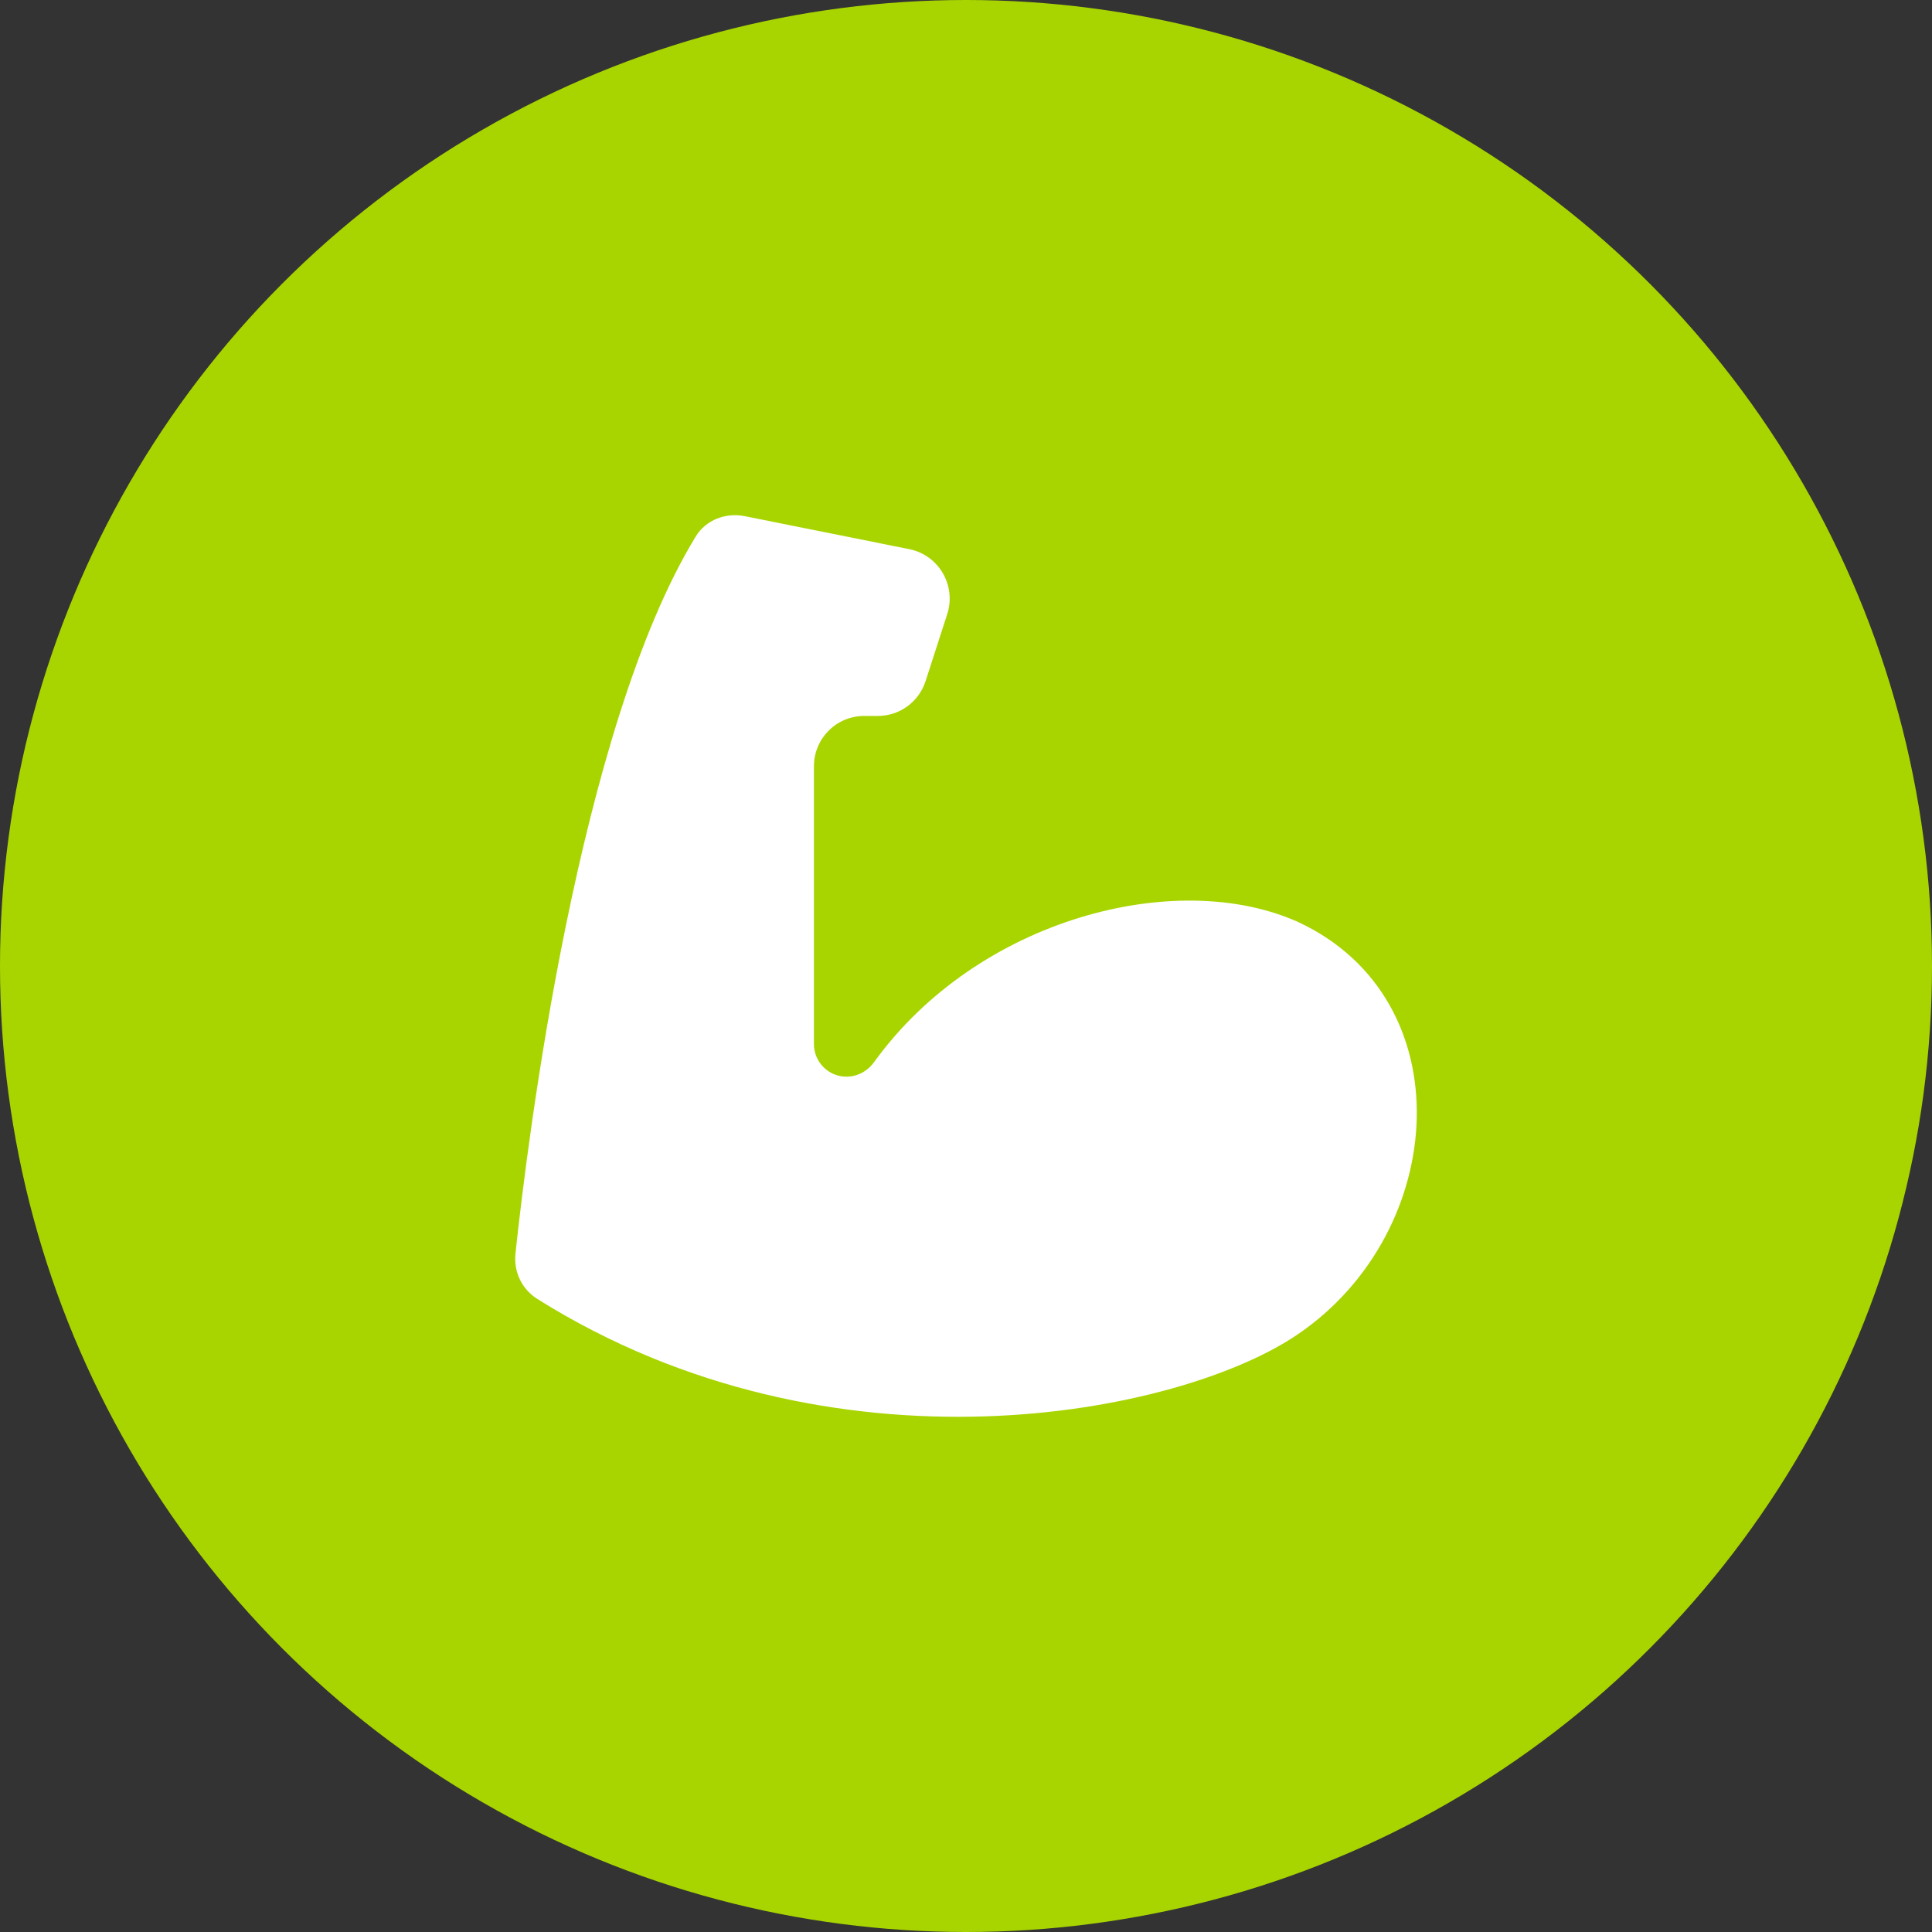 <svg xmlns="http://www.w3.org/2000/svg" fill="none" viewBox="0 0 45 45" height="45" width="45">
<rect x="0" y="0" width="45" height="45" fill="#333333" stroke="none"/>
<g clip-path="url(#clip0_2173_92085)">
<circle fill="#A8D500" r="22.5" cy="22.5" cx="22.5"></circle>
<path fill="white" d="M12.514 30.254C12.155 30.028 11.961 29.621 12.006 29.199C12.286 26.57 13.468 16.978 16.205 12.496C16.443 12.107 16.903 11.934 17.349 12.023L21.179 12.791C21.865 12.929 22.278 13.636 22.063 14.303L21.882 14.863L21.559 15.864C21.403 16.348 20.954 16.676 20.446 16.676H20.127C19.481 16.676 18.958 17.201 18.958 17.849V24.317C18.958 24.737 19.297 25.078 19.716 25.078C19.973 25.078 20.21 24.946 20.36 24.738C22.776 21.393 27.404 20.203 30.235 21.475C34.095 23.27 33.744 28.68 30.235 31.074C27.503 32.946 19.414 34.585 12.514 30.254Z"></path>
</g>
<defs>
<clipPath id="clip0_2173_92085">
<rect fill="white" height="45" width="45"></rect>
</clipPath>
</defs>
</svg>
